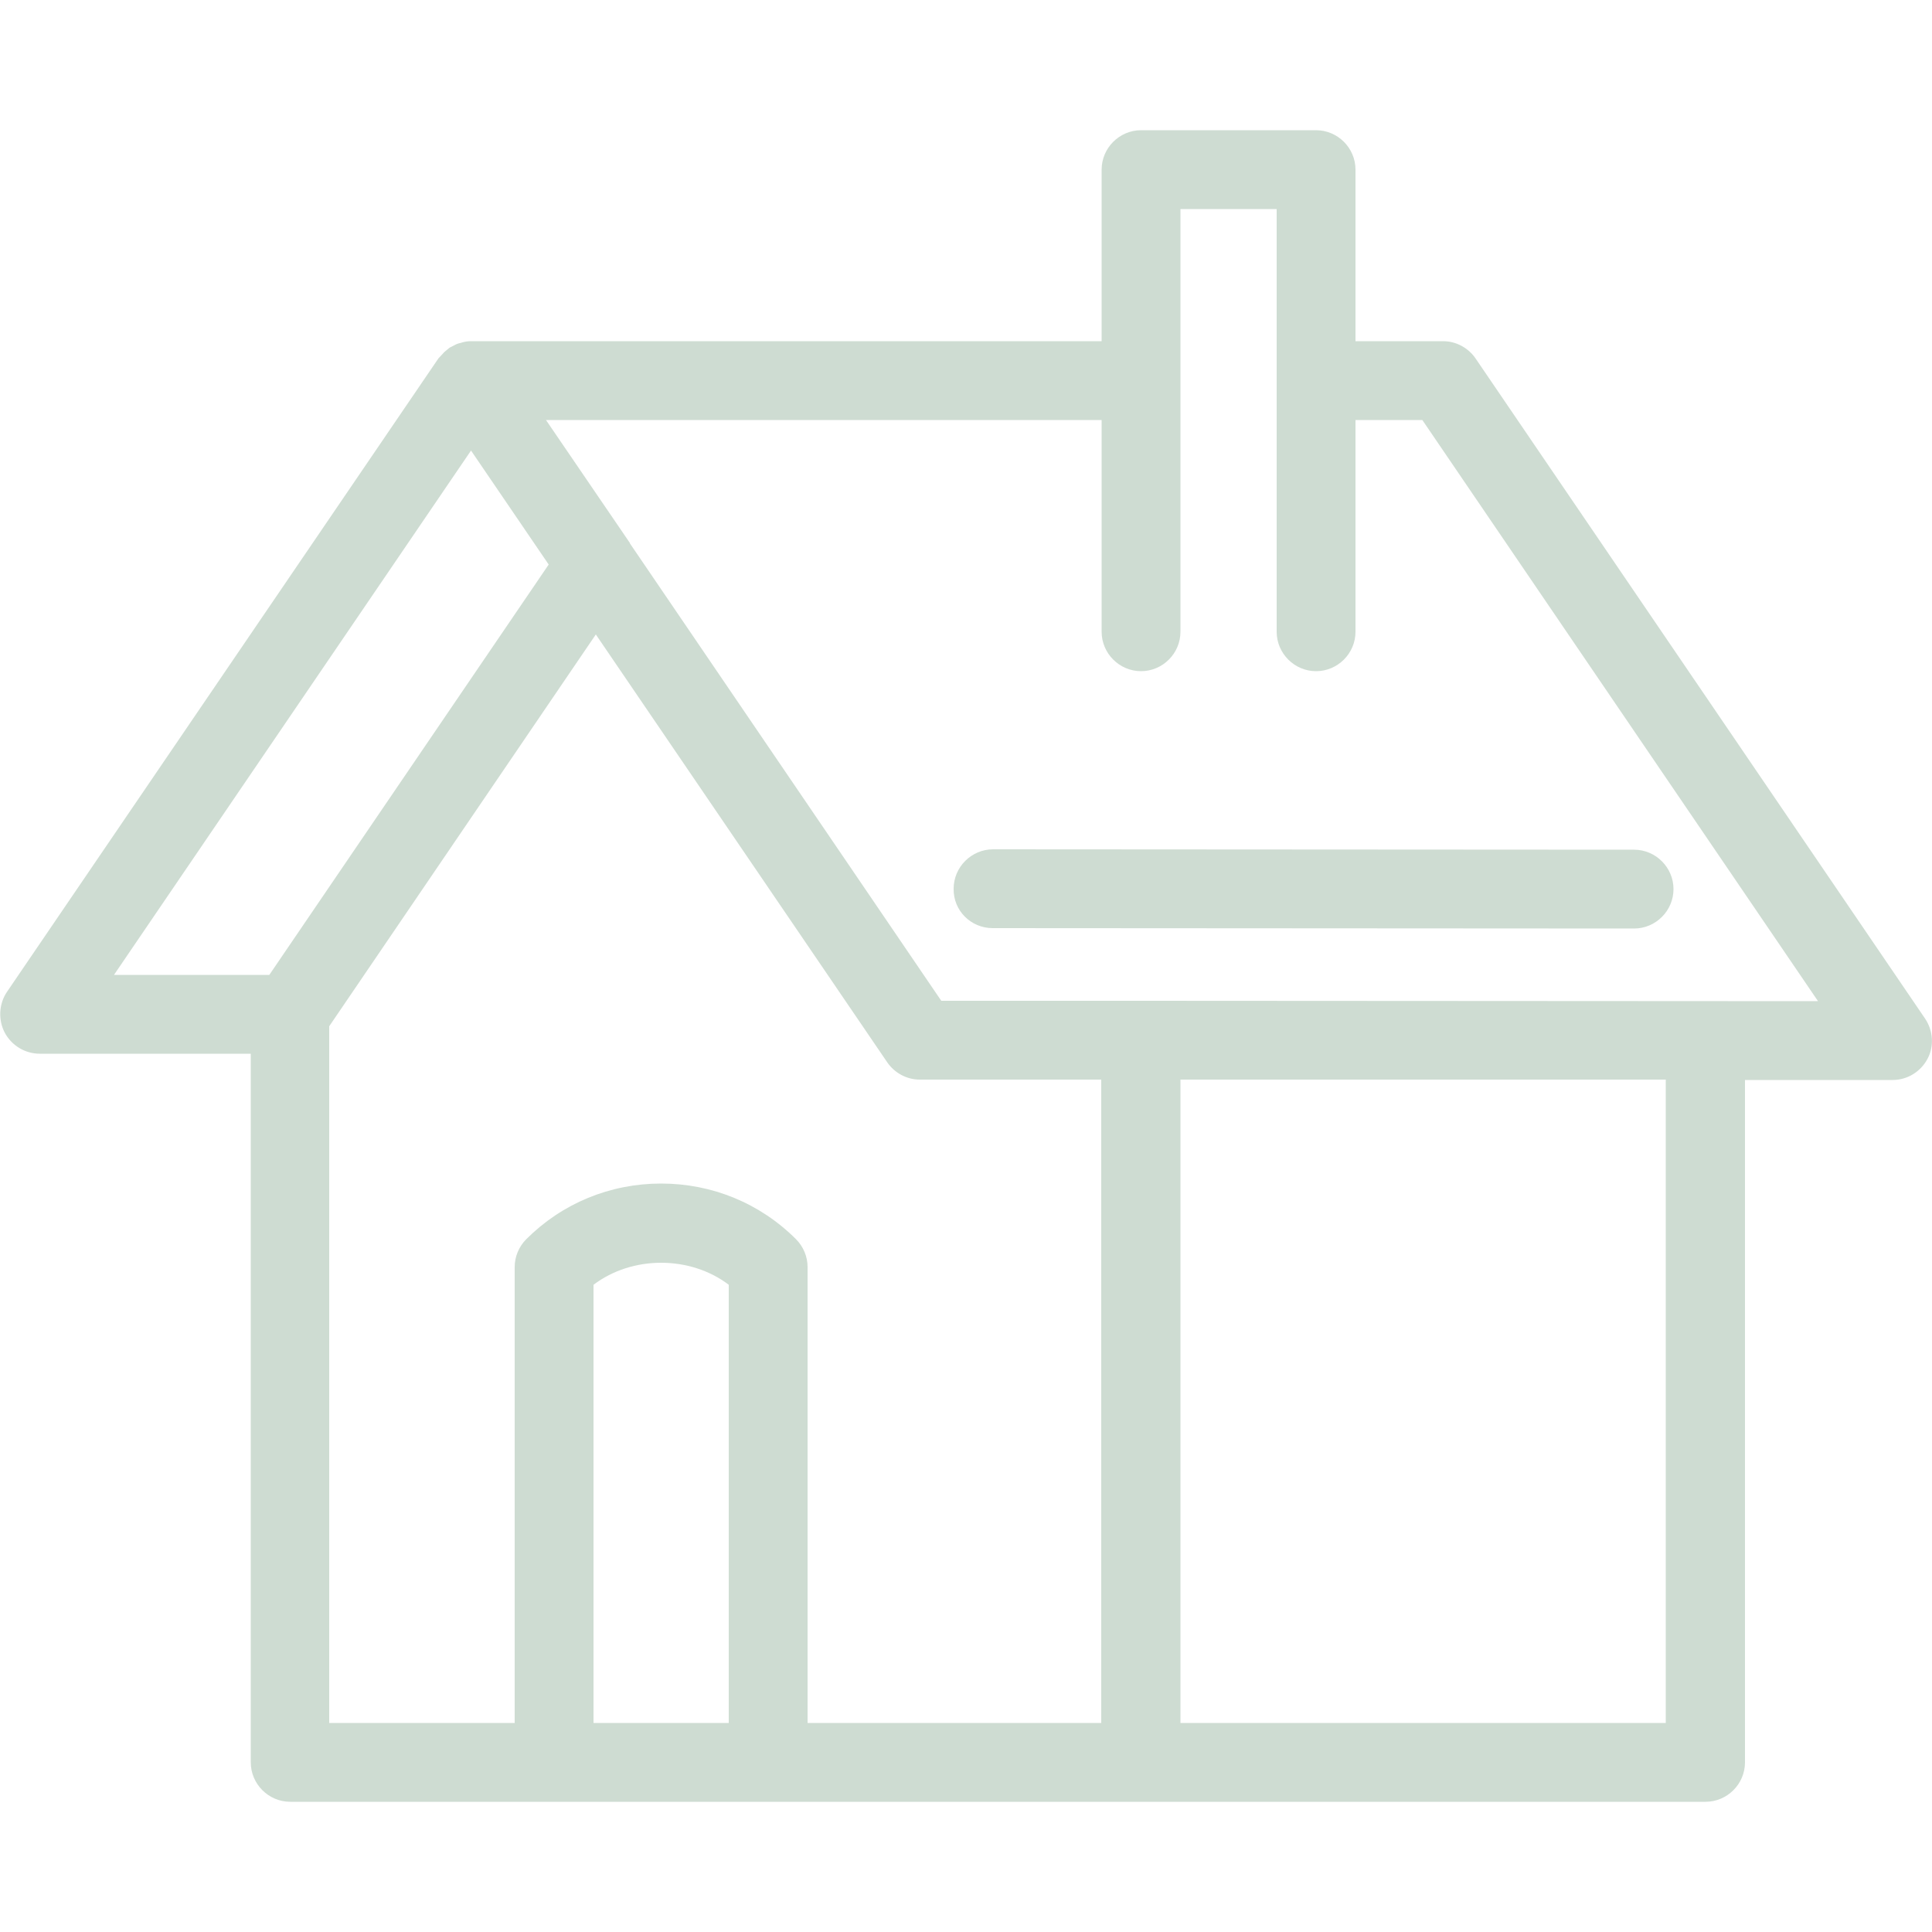 <?xml version="1.0" encoding="utf-8"?>
<!-- Generator: Adobe Illustrator 27.9.0, SVG Export Plug-In . SVG Version: 6.00 Build 0)  -->
<svg version="1.1" id="Calque_1" xmlns="http://www.w3.org/2000/svg" xmlns:xlink="http://www.w3.org/1999/xlink" x="0px" y="0px"
	 viewBox="0 0 50 50" style="enable-background:new 0 0 50 50;" xml:space="preserve">
<style type="text/css">
	.st0{fill:#CEDCD2;}
</style>
<g>
	<path class="st0" d="M1.03,27.27h5.46v18.34c0,0.56,0.46,1.02,1.02,1.02h6.84h5.54h9.65h14.6c0.56,0,1.02-0.46,1.02-1.02V27.95
		l3.82,0l0,0c0.38,0,0.72-0.21,0.9-0.54c0.18-0.33,0.15-0.74-0.06-1.05L38.19,9.28C38,9,37.68,8.83,37.35,8.83h-2.27V4.39
		c0-0.56-0.46-1.02-1.02-1.02h-4.53c-0.56,0-1.02,0.46-1.02,1.02v4.44H12.19c0,0,0,0,0,0c-0.08,0-0.15,0.01-0.22,0.03
		c-0.02,0.01-0.04,0.01-0.07,0.02c-0.05,0.01-0.1,0.03-0.15,0.06c-0.03,0.01-0.05,0.03-0.08,0.04C11.65,8.99,11.63,9,11.62,9.01
		c-0.02,0.02-0.04,0.03-0.06,0.05c-0.02,0.02-0.04,0.03-0.06,0.05c-0.04,0.04-0.08,0.09-0.12,0.13c-0.01,0.01-0.02,0.02-0.03,0.03
		L0.18,25.67c-0.21,0.31-0.23,0.72-0.06,1.05C0.3,27.06,0.65,27.27,1.03,27.27z M18.86,44.59h-3.5V33.25c1-0.76,2.5-0.76,3.5,0
		V44.59z M28.51,44.59H20.9v-11.8c0-0.27-0.11-0.53-0.3-0.72c-0.93-0.93-2.17-1.44-3.49-1.44c-1.32,0-2.56,0.51-3.49,1.44
		c-0.19,0.19-0.3,0.45-0.3,0.72v11.8h-4.8V26.56l6.9-10.14l7.54,11.07c0.19,0.28,0.51,0.45,0.84,0.45l4.7,0V44.59z M43.11,44.59
		H30.55V27.94l12.56,0V44.59z M28.51,10.87v5.48c0,0.56,0.46,1.02,1.02,1.02c0.56,0,1.02-0.46,1.02-1.02V5.41h2.49v10.94
		c0,0.56,0.46,1.02,1.02,1.02c0.56,0,1.02-0.46,1.02-1.02v-5.48h1.73l10.24,15.04l-17.5-0.01c0,0-0.01,0-0.01,0c0,0-0.01,0-0.01,0
		l-5.17,0l-8.06-11.84c0,0,0-0.01,0-0.01l-2.17-3.18H28.51z M12.19,11.66l2.01,2.95L6.97,25.23H2.95L12.19,11.66z"/>
	<path class="st0" d="M25.69,24.02l16.6,0.01l0,0c0.56,0,1.02-0.46,1.02-1.02c0-0.56-0.46-1.02-1.02-1.02l-16.59-0.01l0,0
		c-0.56,0-1.02,0.46-1.02,1.02C24.67,23.57,25.13,24.02,25.69,24.02z"/>
</g>
</svg>
